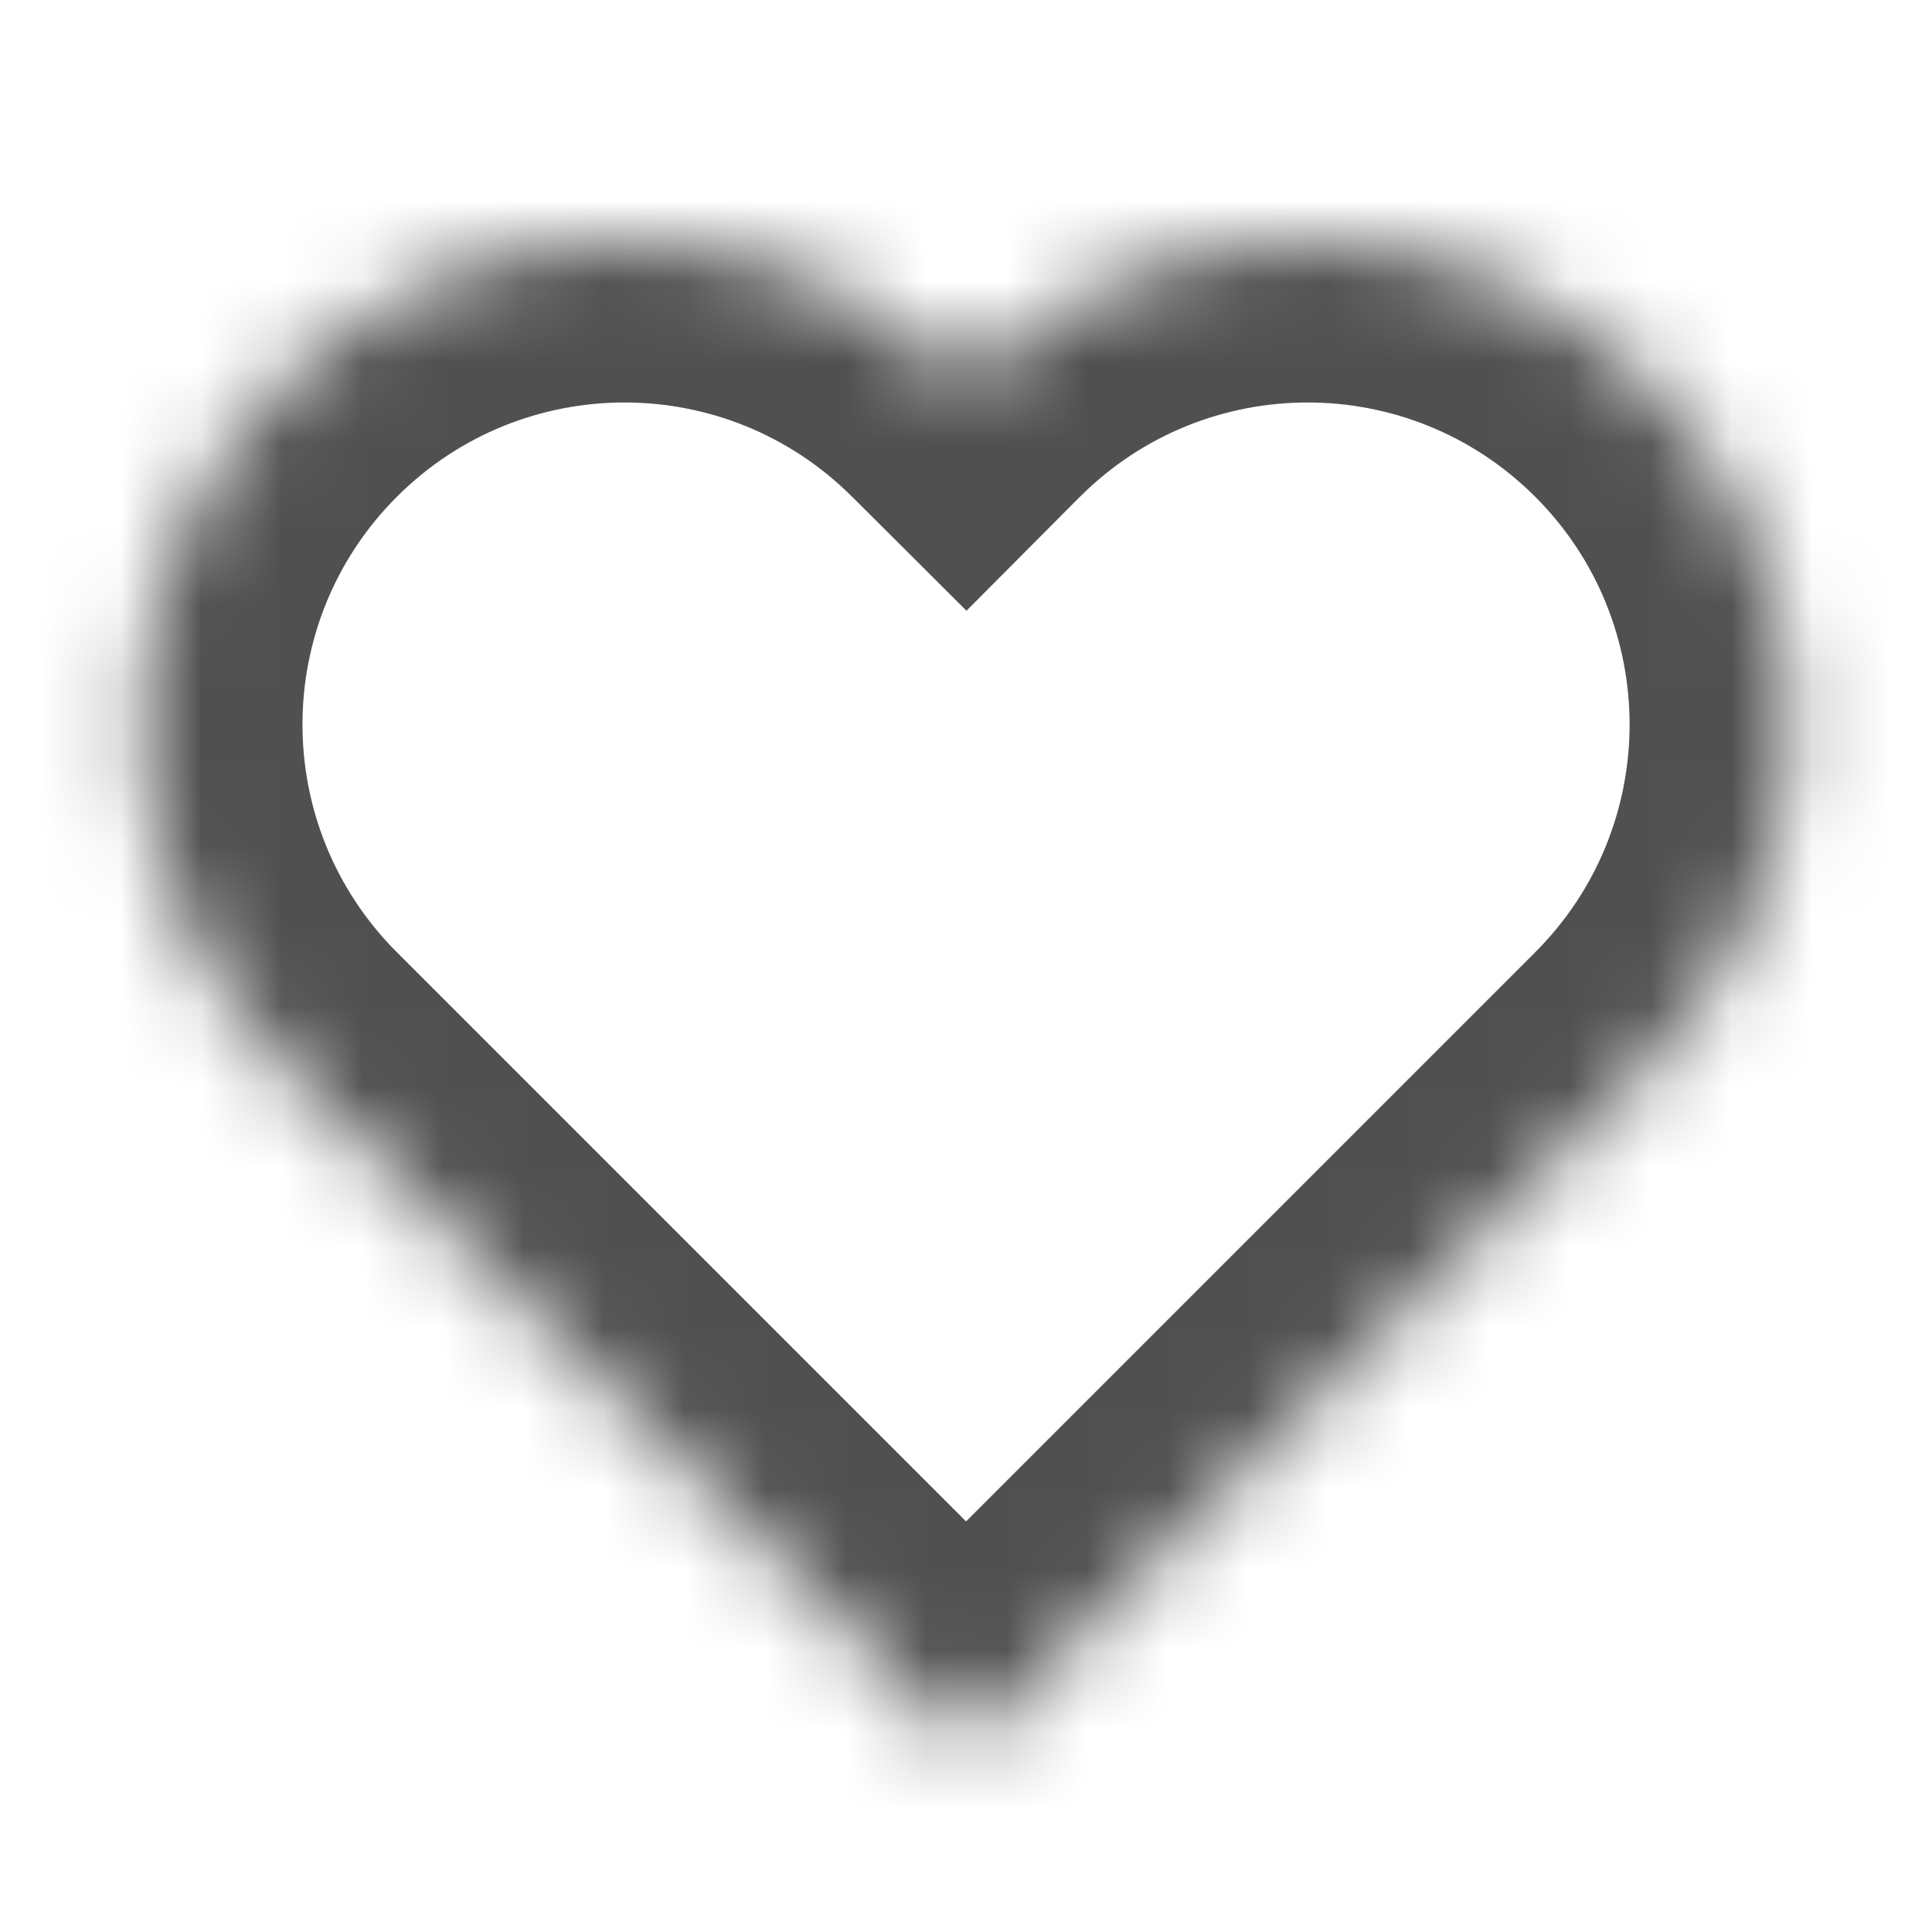 <svg width="24" height="24" viewBox="0 0 24 24" fill="none" xmlns="http://www.w3.org/2000/svg">
<mask id="path-1-inside-1" fill="white">
<path fill-rule="evenodd" clip-rule="evenodd" d="M3.515 4.757C1.172 7.101 1.172 10.899 3.515 13.243L12.001 21.728L12.001 21.728L12.001 21.728L20.486 13.243C22.829 10.899 22.829 7.101 20.486 4.757C18.143 2.414 14.344 2.414 12.001 4.757L12.001 4.757L12.001 4.757C9.657 2.414 5.858 2.414 3.515 4.757Z"/>
</mask>
<path d="M3.515 13.243L4.929 11.828L3.515 13.243ZM3.515 4.757L4.929 6.172L3.515 4.757ZM12.001 21.728L10.586 23.142L12.007 24.563L13.421 23.136L12.001 21.728ZM12.001 21.728L13.415 20.314L11.994 18.893L10.58 20.32L12.001 21.728ZM12.001 21.728L10.586 23.142L12.001 24.556L13.415 23.142L12.001 21.728ZM20.486 13.243L21.9 14.657L20.486 13.243ZM20.486 4.757L21.9 3.343V3.343L20.486 4.757ZM12.001 4.757L10.586 3.343L10.583 3.346L12.001 4.757ZM12.001 4.757L10.589 6.174L12.006 7.587L13.418 6.168L12.001 4.757ZM12.001 4.757L10.586 6.172L10.589 6.174L12.001 4.757ZM4.929 11.828C3.367 10.266 3.367 7.734 4.929 6.172L2.101 3.343C-1.023 6.467 -1.023 11.533 2.101 14.657L4.929 11.828ZM13.415 20.314L4.929 11.828L2.101 14.657L10.586 23.142L13.415 20.314ZM10.58 20.32L10.58 20.32L13.421 23.136L13.421 23.136L10.58 20.32ZM10.586 23.142L10.586 23.142L13.415 20.314L13.415 20.314L10.586 23.142ZM13.415 23.142L21.9 14.657L19.072 11.828L10.586 20.314L13.415 23.142ZM21.9 14.657C25.024 11.533 25.024 6.467 21.9 3.343L19.072 6.172C20.634 7.734 20.634 10.266 19.072 11.828L21.9 14.657ZM21.9 3.343C18.776 0.219 13.711 0.219 10.586 3.343L13.415 6.172C14.977 4.609 17.51 4.609 19.072 6.172L21.9 3.343ZM10.583 3.346L10.583 3.346L13.418 6.168L13.418 6.168L10.583 3.346ZM10.589 6.174L10.589 6.174L13.412 3.341L13.412 3.341L10.589 6.174ZM4.929 6.172C6.491 4.609 9.024 4.609 10.586 6.172L13.415 3.343C10.29 0.219 5.225 0.219 2.101 3.343L4.929 6.172Z" fill="#505050" mask="url(#path-1-inside-1)"/>
</svg>
